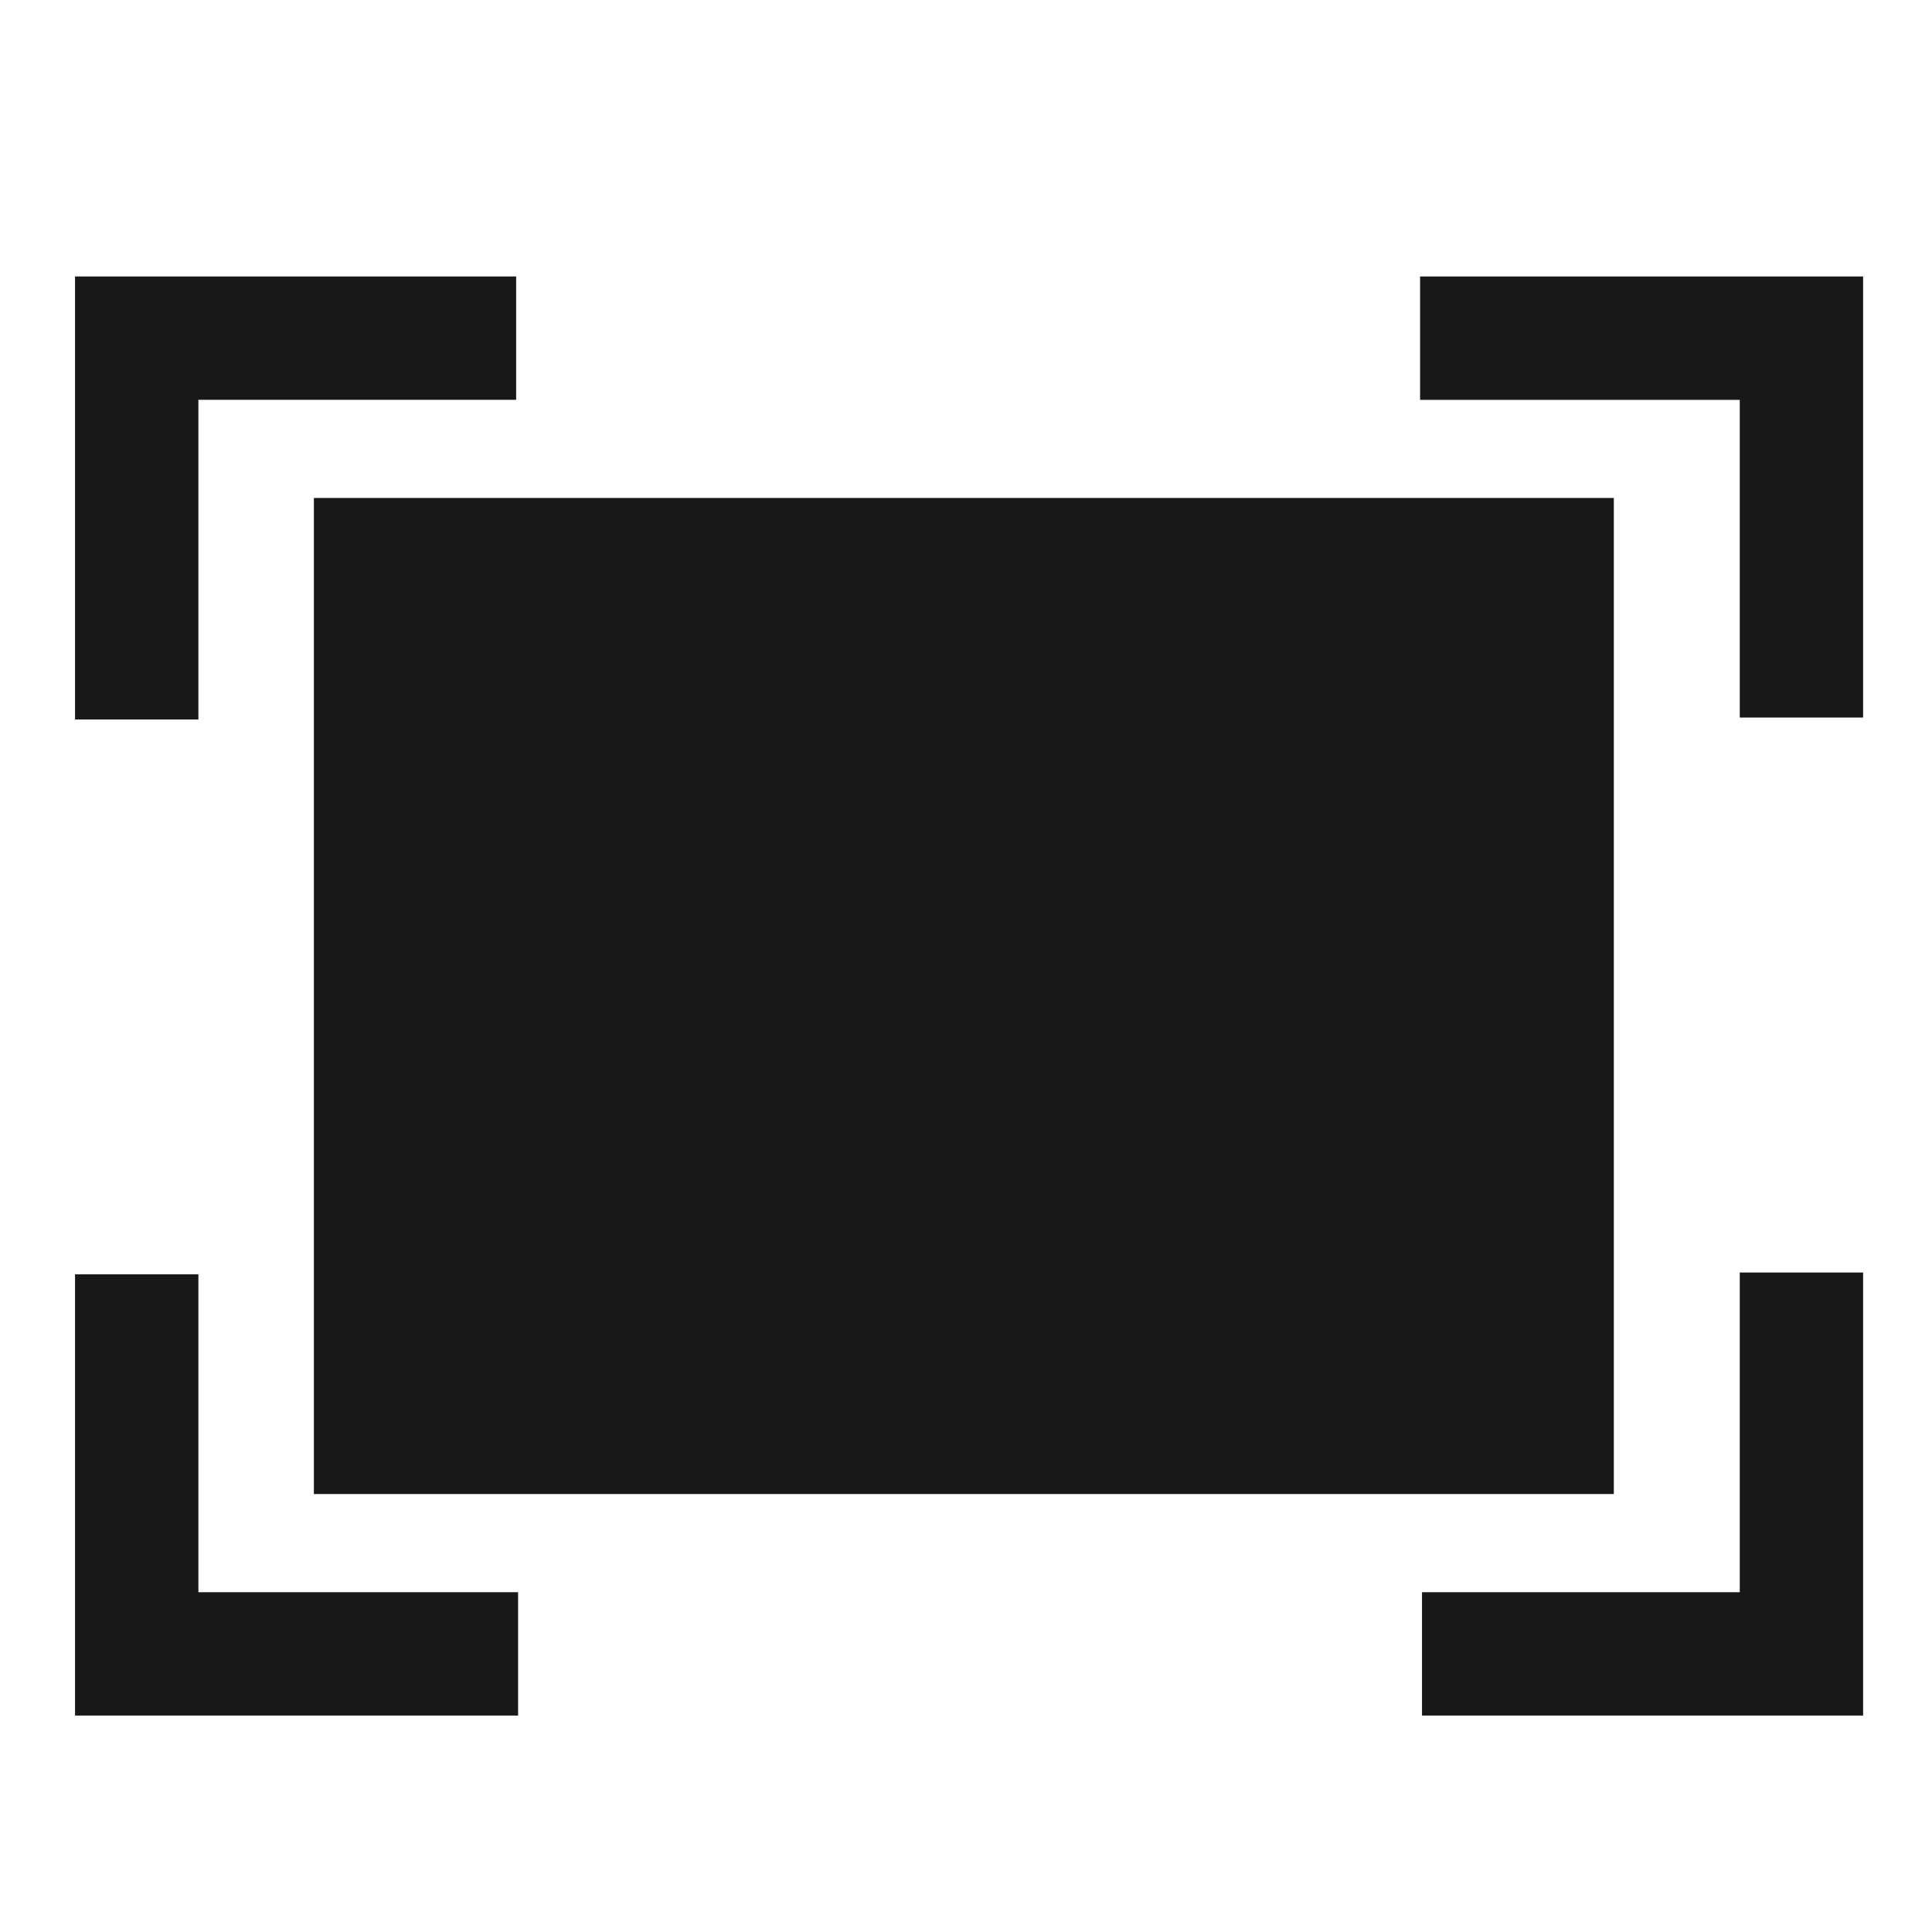 <?xml version="1.0" encoding="utf-8"?>
<!-- Generator: Adobe Illustrator 15.1.0, SVG Export Plug-In . SVG Version: 6.00 Build 0)  -->
<!DOCTYPE svg PUBLIC "-//W3C//DTD SVG 1.1//EN" "http://www.w3.org/Graphics/SVG/1.1/DTD/svg11.dtd">
<svg version="1.1" id="Ebene_1" xmlns="http://www.w3.org/2000/svg" xmlns:xlink="http://www.w3.org/1999/xlink" x="0px" y="0px"
	 width="32px" height="32px" viewBox="0 0 32 32" enable-background="new 0 0 32 32" xml:space="preserve">
<g>
	<g>
		<polygon fill="#1A171B" points="3.286,6.622 8.549,6.622 8.549,4.579 3.286,4.579 1.243,4.579 1.243,6.622 1.243,11.917 
			3.286,11.917 		"/>
		<polygon fill="#1A171B" points="28.816,4.579 23.521,4.579 23.521,6.623 28.816,6.623 28.816,11.885 30.859,11.885 30.859,6.623 
			30.859,4.579 		"/>
		<rect x="5.199" y="8.248" fill="#1A171B" width="21.531" height="16.498"/>
		<polygon fill="#1A171B" points="28.816,26.372 23.553,26.372 23.553,28.415 28.816,28.415 30.859,28.415 30.859,26.372 
			30.859,21.077 28.816,21.077 		"/>
		<polygon fill="#1A171B" points="3.286,21.107 1.243,21.107 1.243,26.372 1.243,28.415 3.286,28.415 8.581,28.415 8.581,26.372 
			3.286,26.372 		"/>
	</g>
</g>
</svg>
